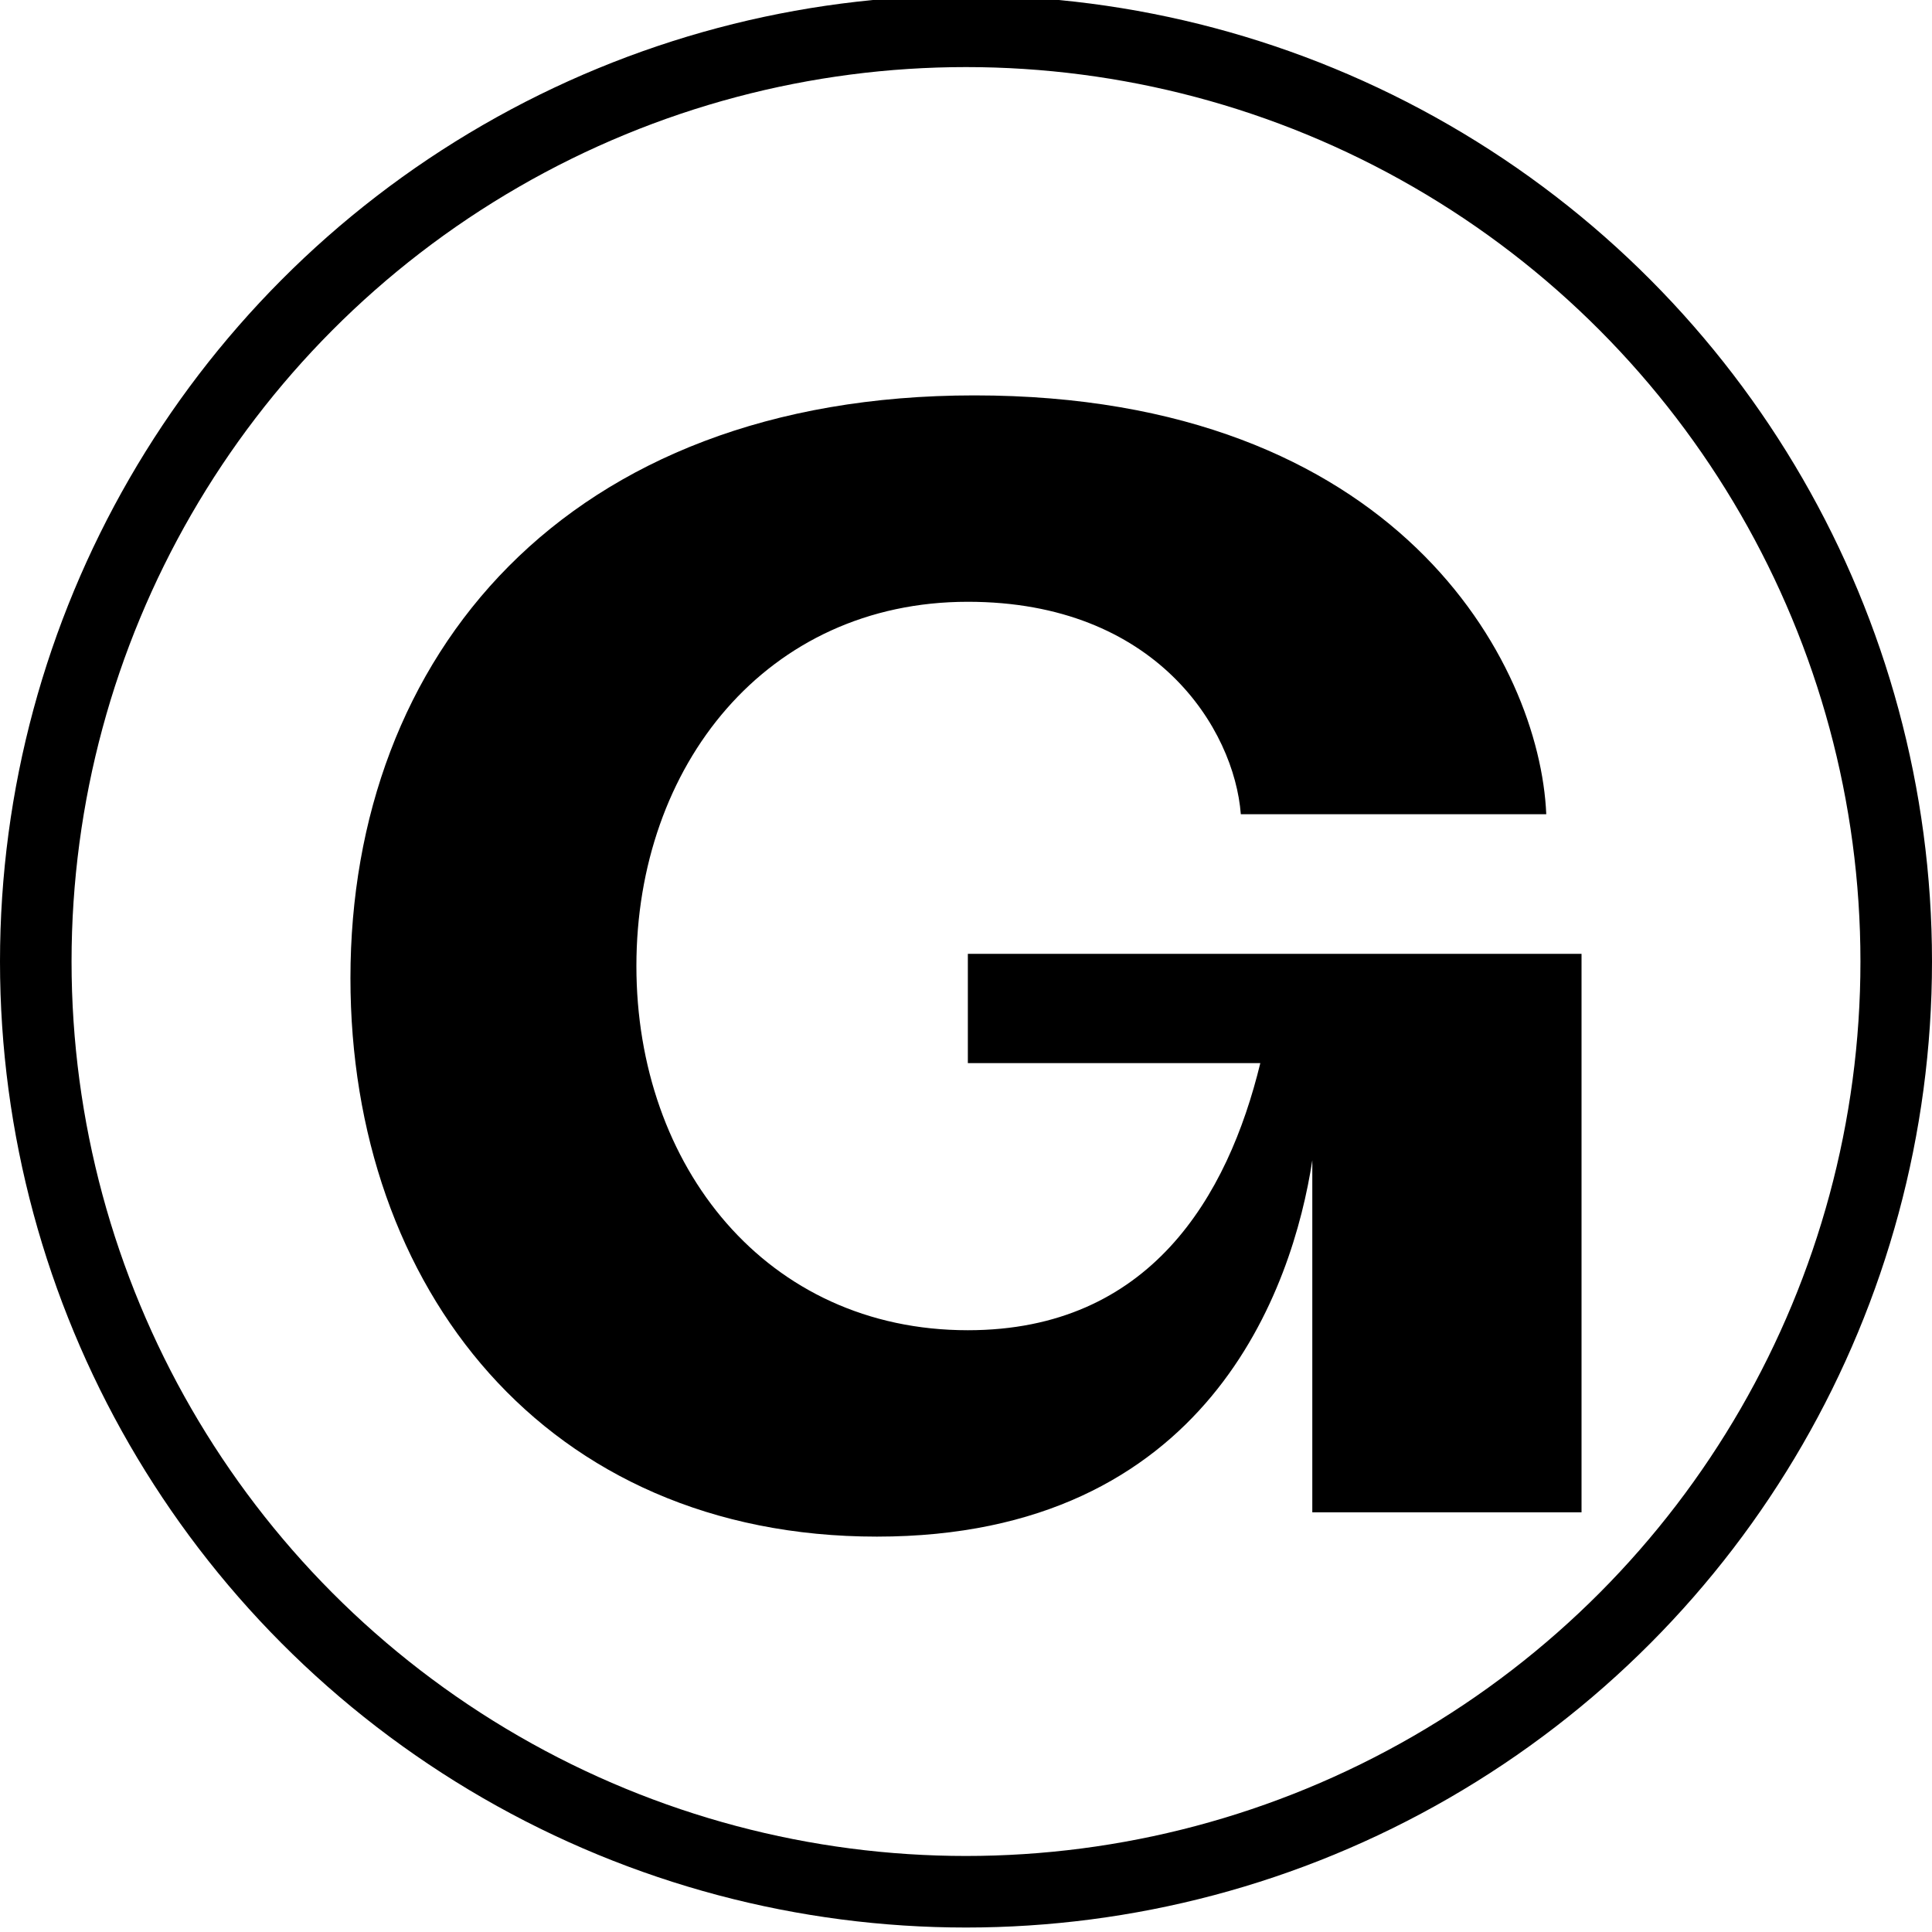 <svg width="216" height="216" viewBox="0 0 216 216" fill="none" xmlns="http://www.w3.org/2000/svg">
<g clip-path="url(#clip0_112_145)">
<path d="M98.035 171.796C60.978 171.796 39.18 143.97 39.18 109.357C39.18 73.388 63.158 44.205 108.934 44.205C156.163 44.205 172.149 74.067 172.875 91.033H138.725C137.998 81.532 129.279 67.28 108.207 67.28C85.682 67.28 71.15 85.604 71.15 108C71.15 130.397 85.682 148.721 108.207 148.721C128.552 148.721 137.271 133.79 140.904 118.859H108.207V106.643H176.817V169.081H146.717V129.718C144.537 143.97 135.091 171.796 98.035 171.796Z" fill="currentColor"/>
<circle cx="108" cy="107.5" r="104" stroke="currentColor" stroke-width="8"/>
</g>
<defs>
<clipPath id="clip0_112_145">
<rect width="216" height="216" fill="white"/>
</clipPath>
</defs>
</svg>
